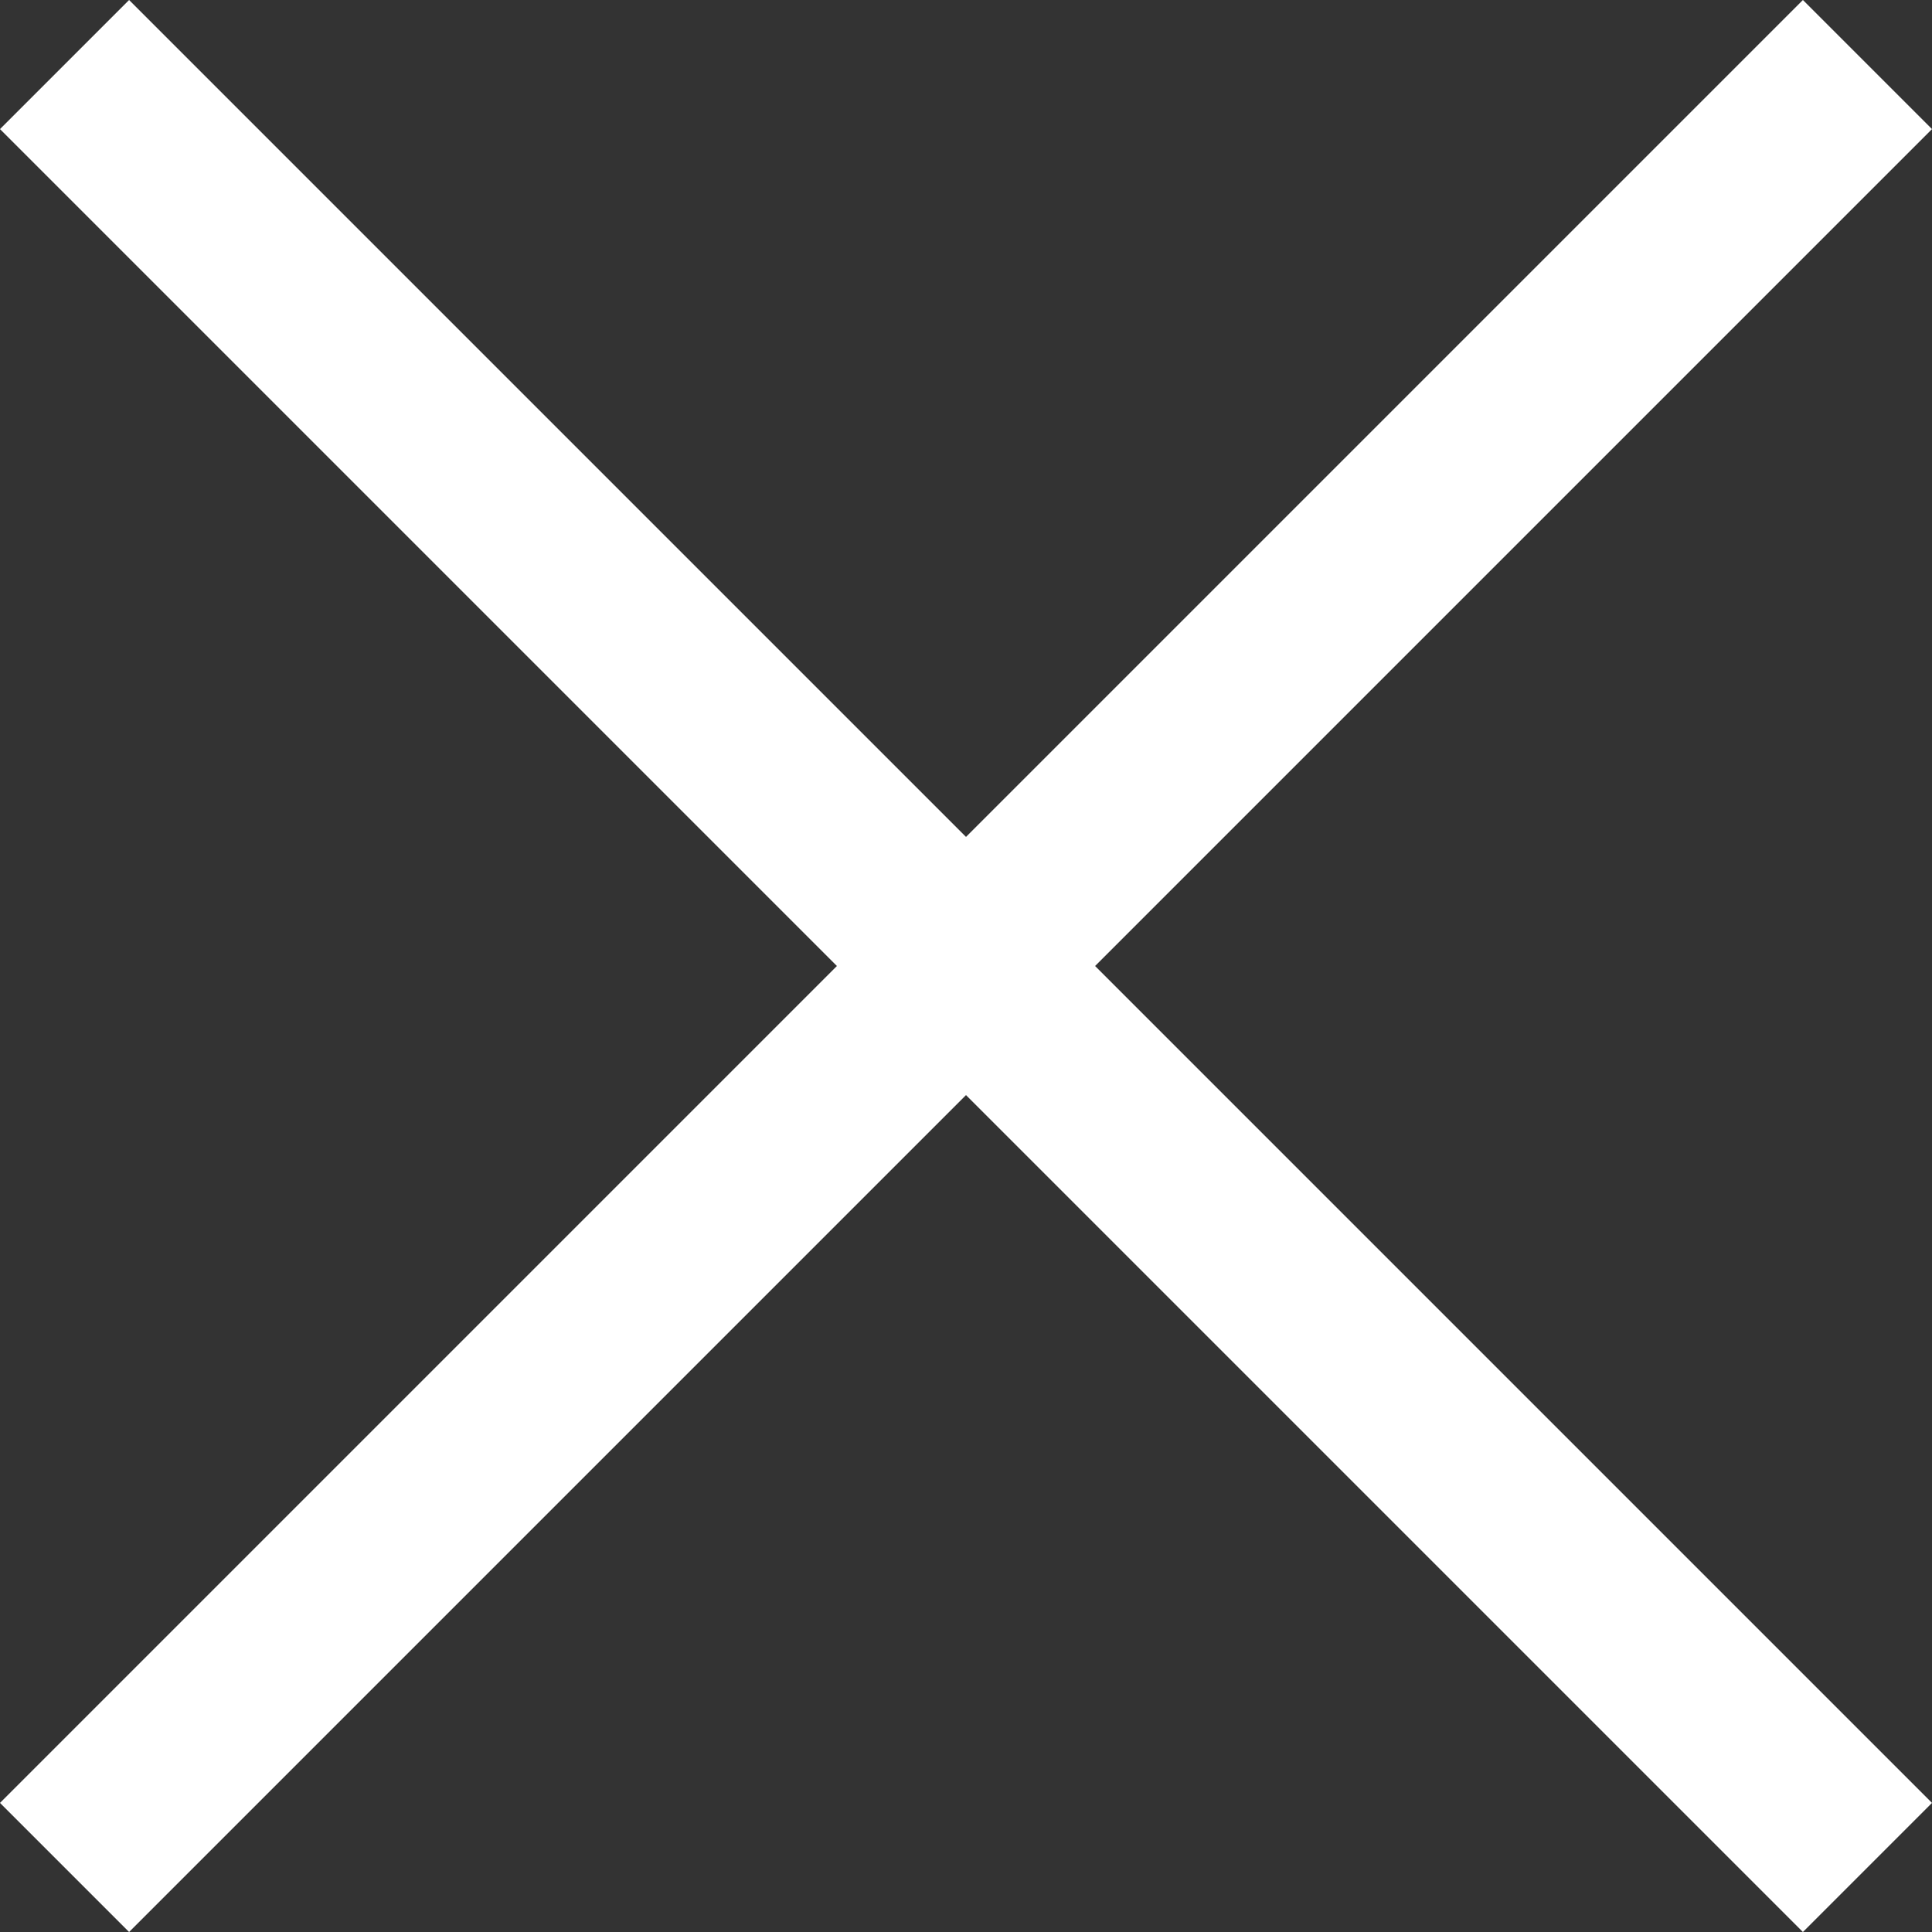<svg xmlns="http://www.w3.org/2000/svg" xmlns:xlink="http://www.w3.org/1999/xlink" width="21.163" height="21.163" viewBox="0 0 21.163 21.163">
  <rect x="0" y="0" width="21.163" height="21.163" fill="#333333" stroke="none"/>
  <defs>
    <clipPath id="clip-path">
      <rect width="21.163" height="21.163" fill="none"/>
    </clipPath>
  </defs>
  <g id="X-icon" clip-path="url(#clip-path)">
    <line id="Line_11" data-name="Line 11" x2="19.749" y2="19.749" transform="translate(0.707 0.707)" fill="none" stroke="#fff" stroke-width="2"/>
    <line id="Line_12" data-name="Line 12" x1="19.749" y2="19.749" transform="translate(0.707 0.707)" fill="none" stroke="#fff" stroke-width="2"/>
  </g>
</svg>
